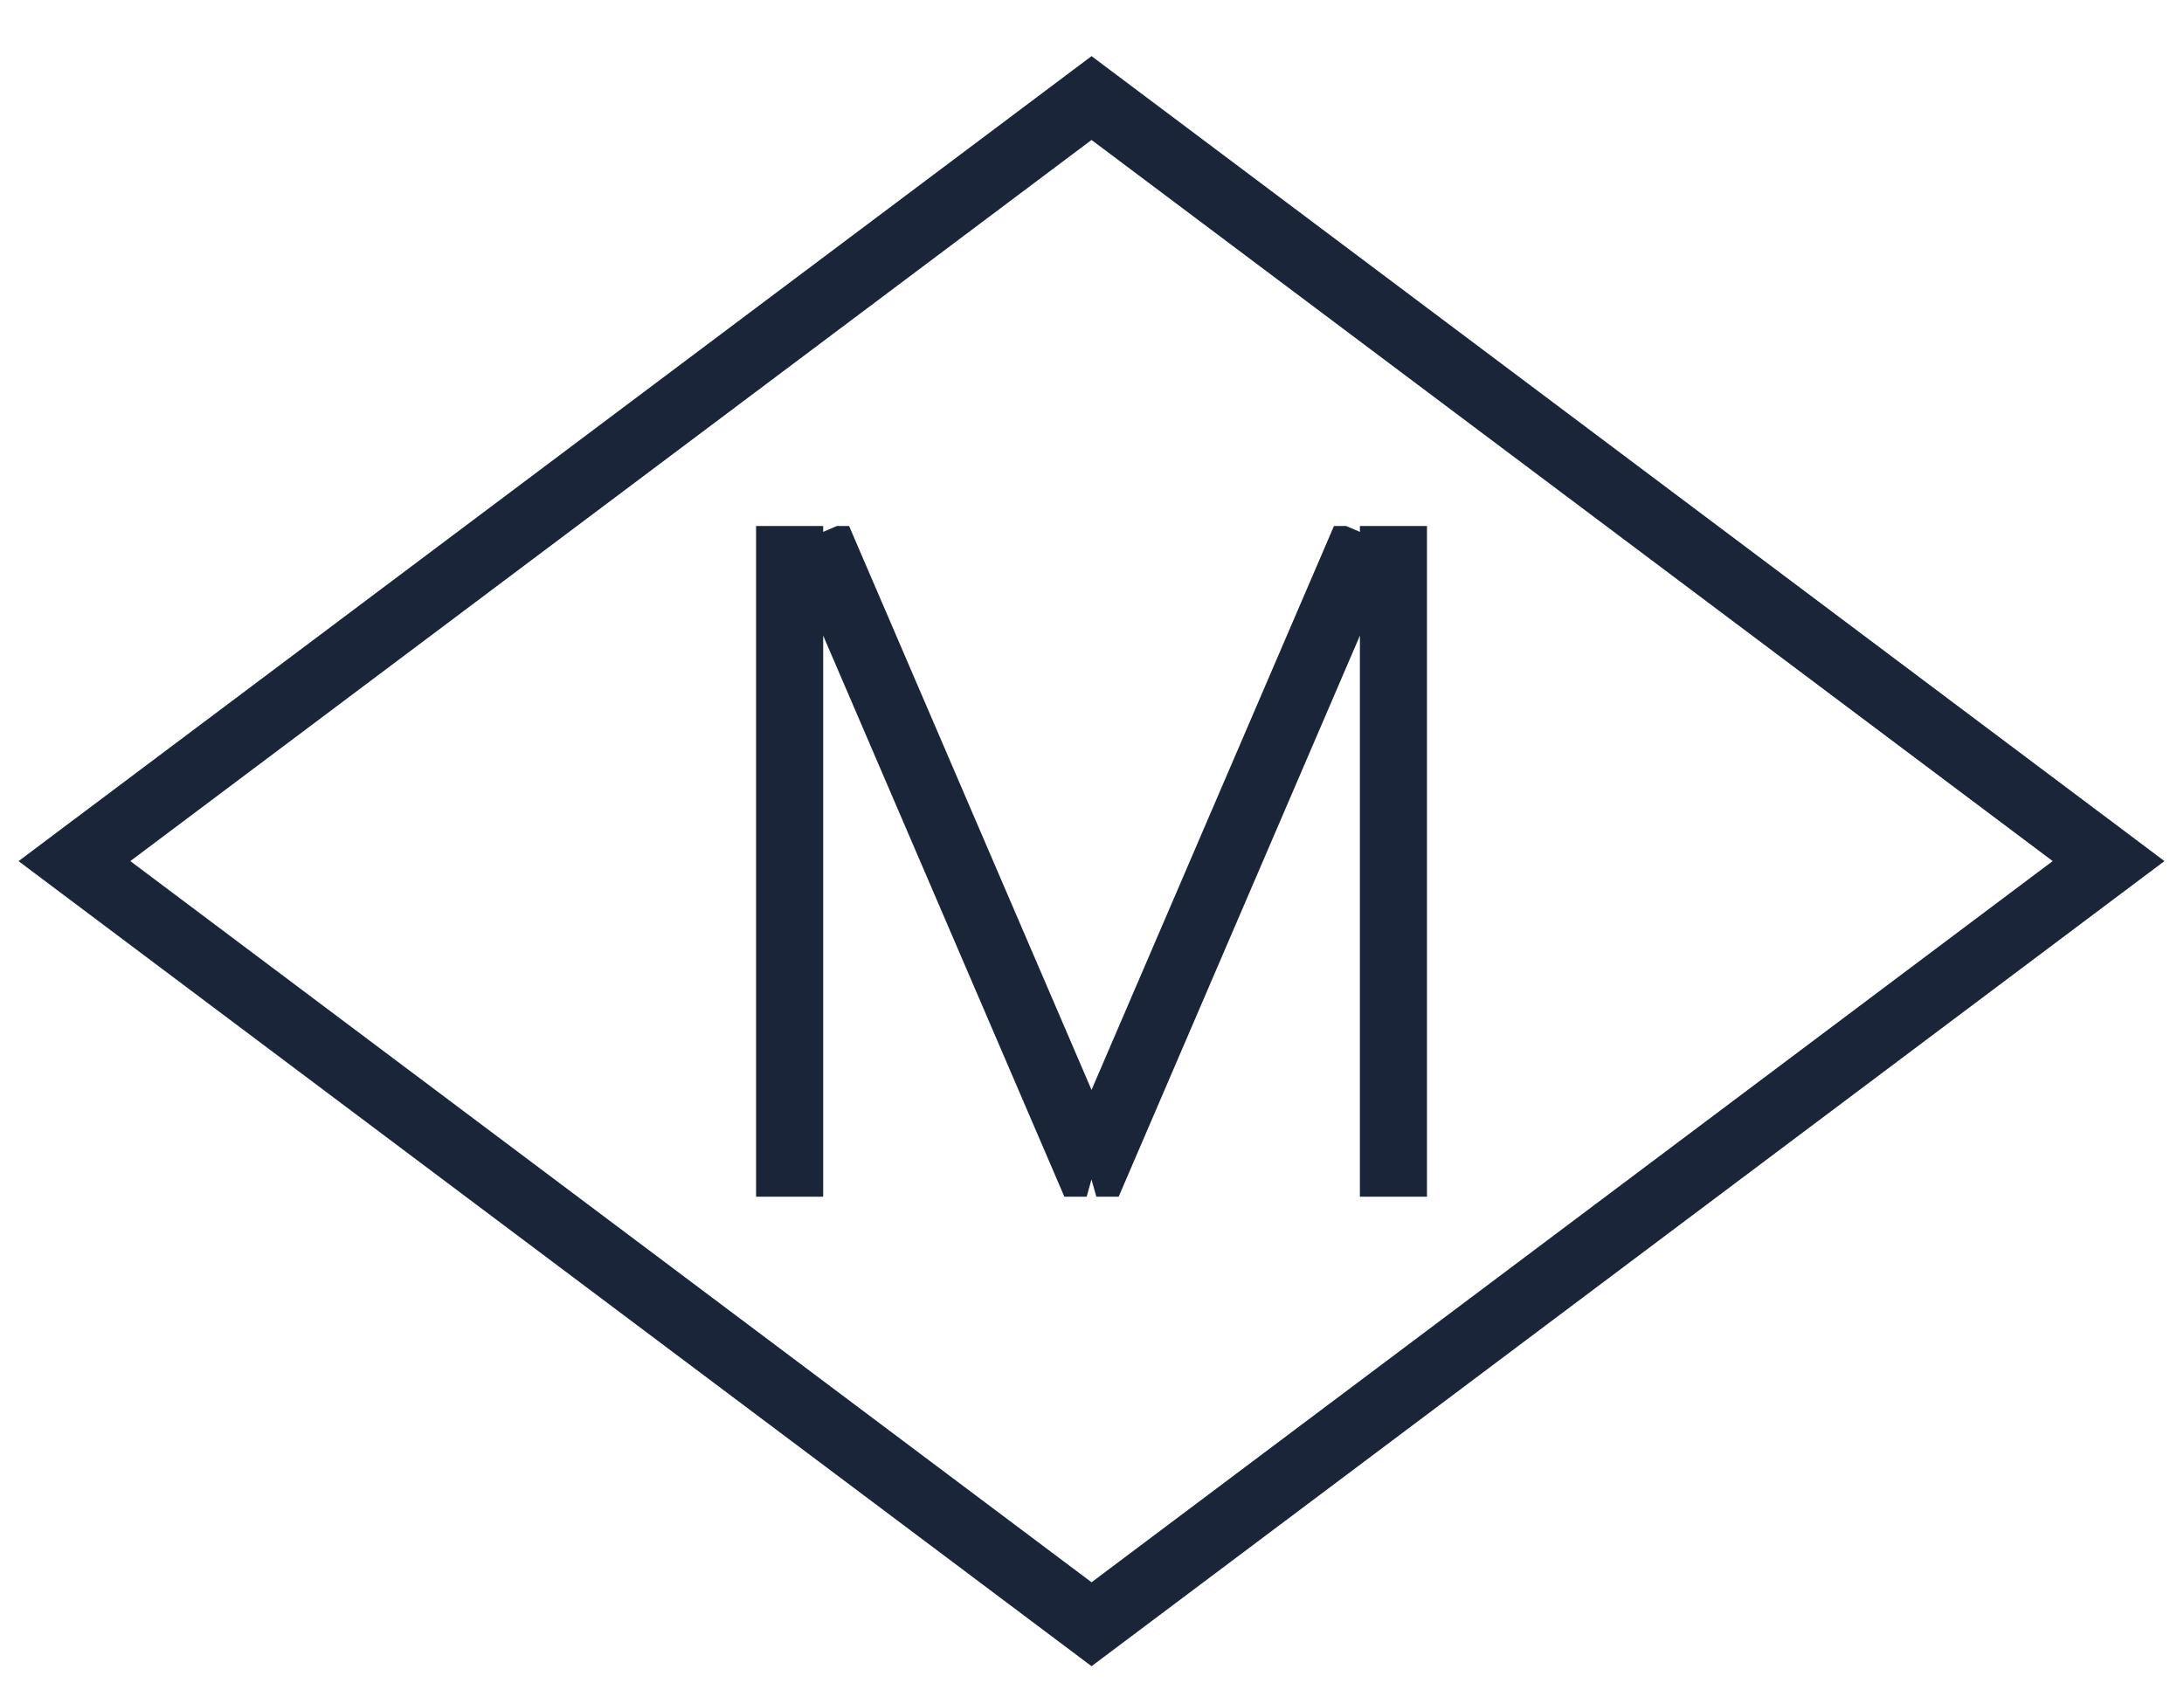 <svg width="48" height="37" xmlns="http://www.w3.org/2000/svg"><g fill="#1A2539" fill-rule="evenodd"><path d="M2.864 18.93L23.99 3.077 45.114 18.93 23.99 34.784 2.864 18.93zm43.478-.922L23.99 1.234 1.636 18.009v-.001l-1.228.923L23.99 36.629 47.57 18.93l-1.228-.923z"/><path d="M29.888 11.563v.13l-.303-.13h-.267L23.99 23.96l-5.329-12.397h-.267l-.302.13v-.13h-1.475v14.745h1.475V13.973l5.301 12.335h.49l.105-.38.108.38h.49l5.302-12.335v12.335h1.474V11.563z"/></g></svg>